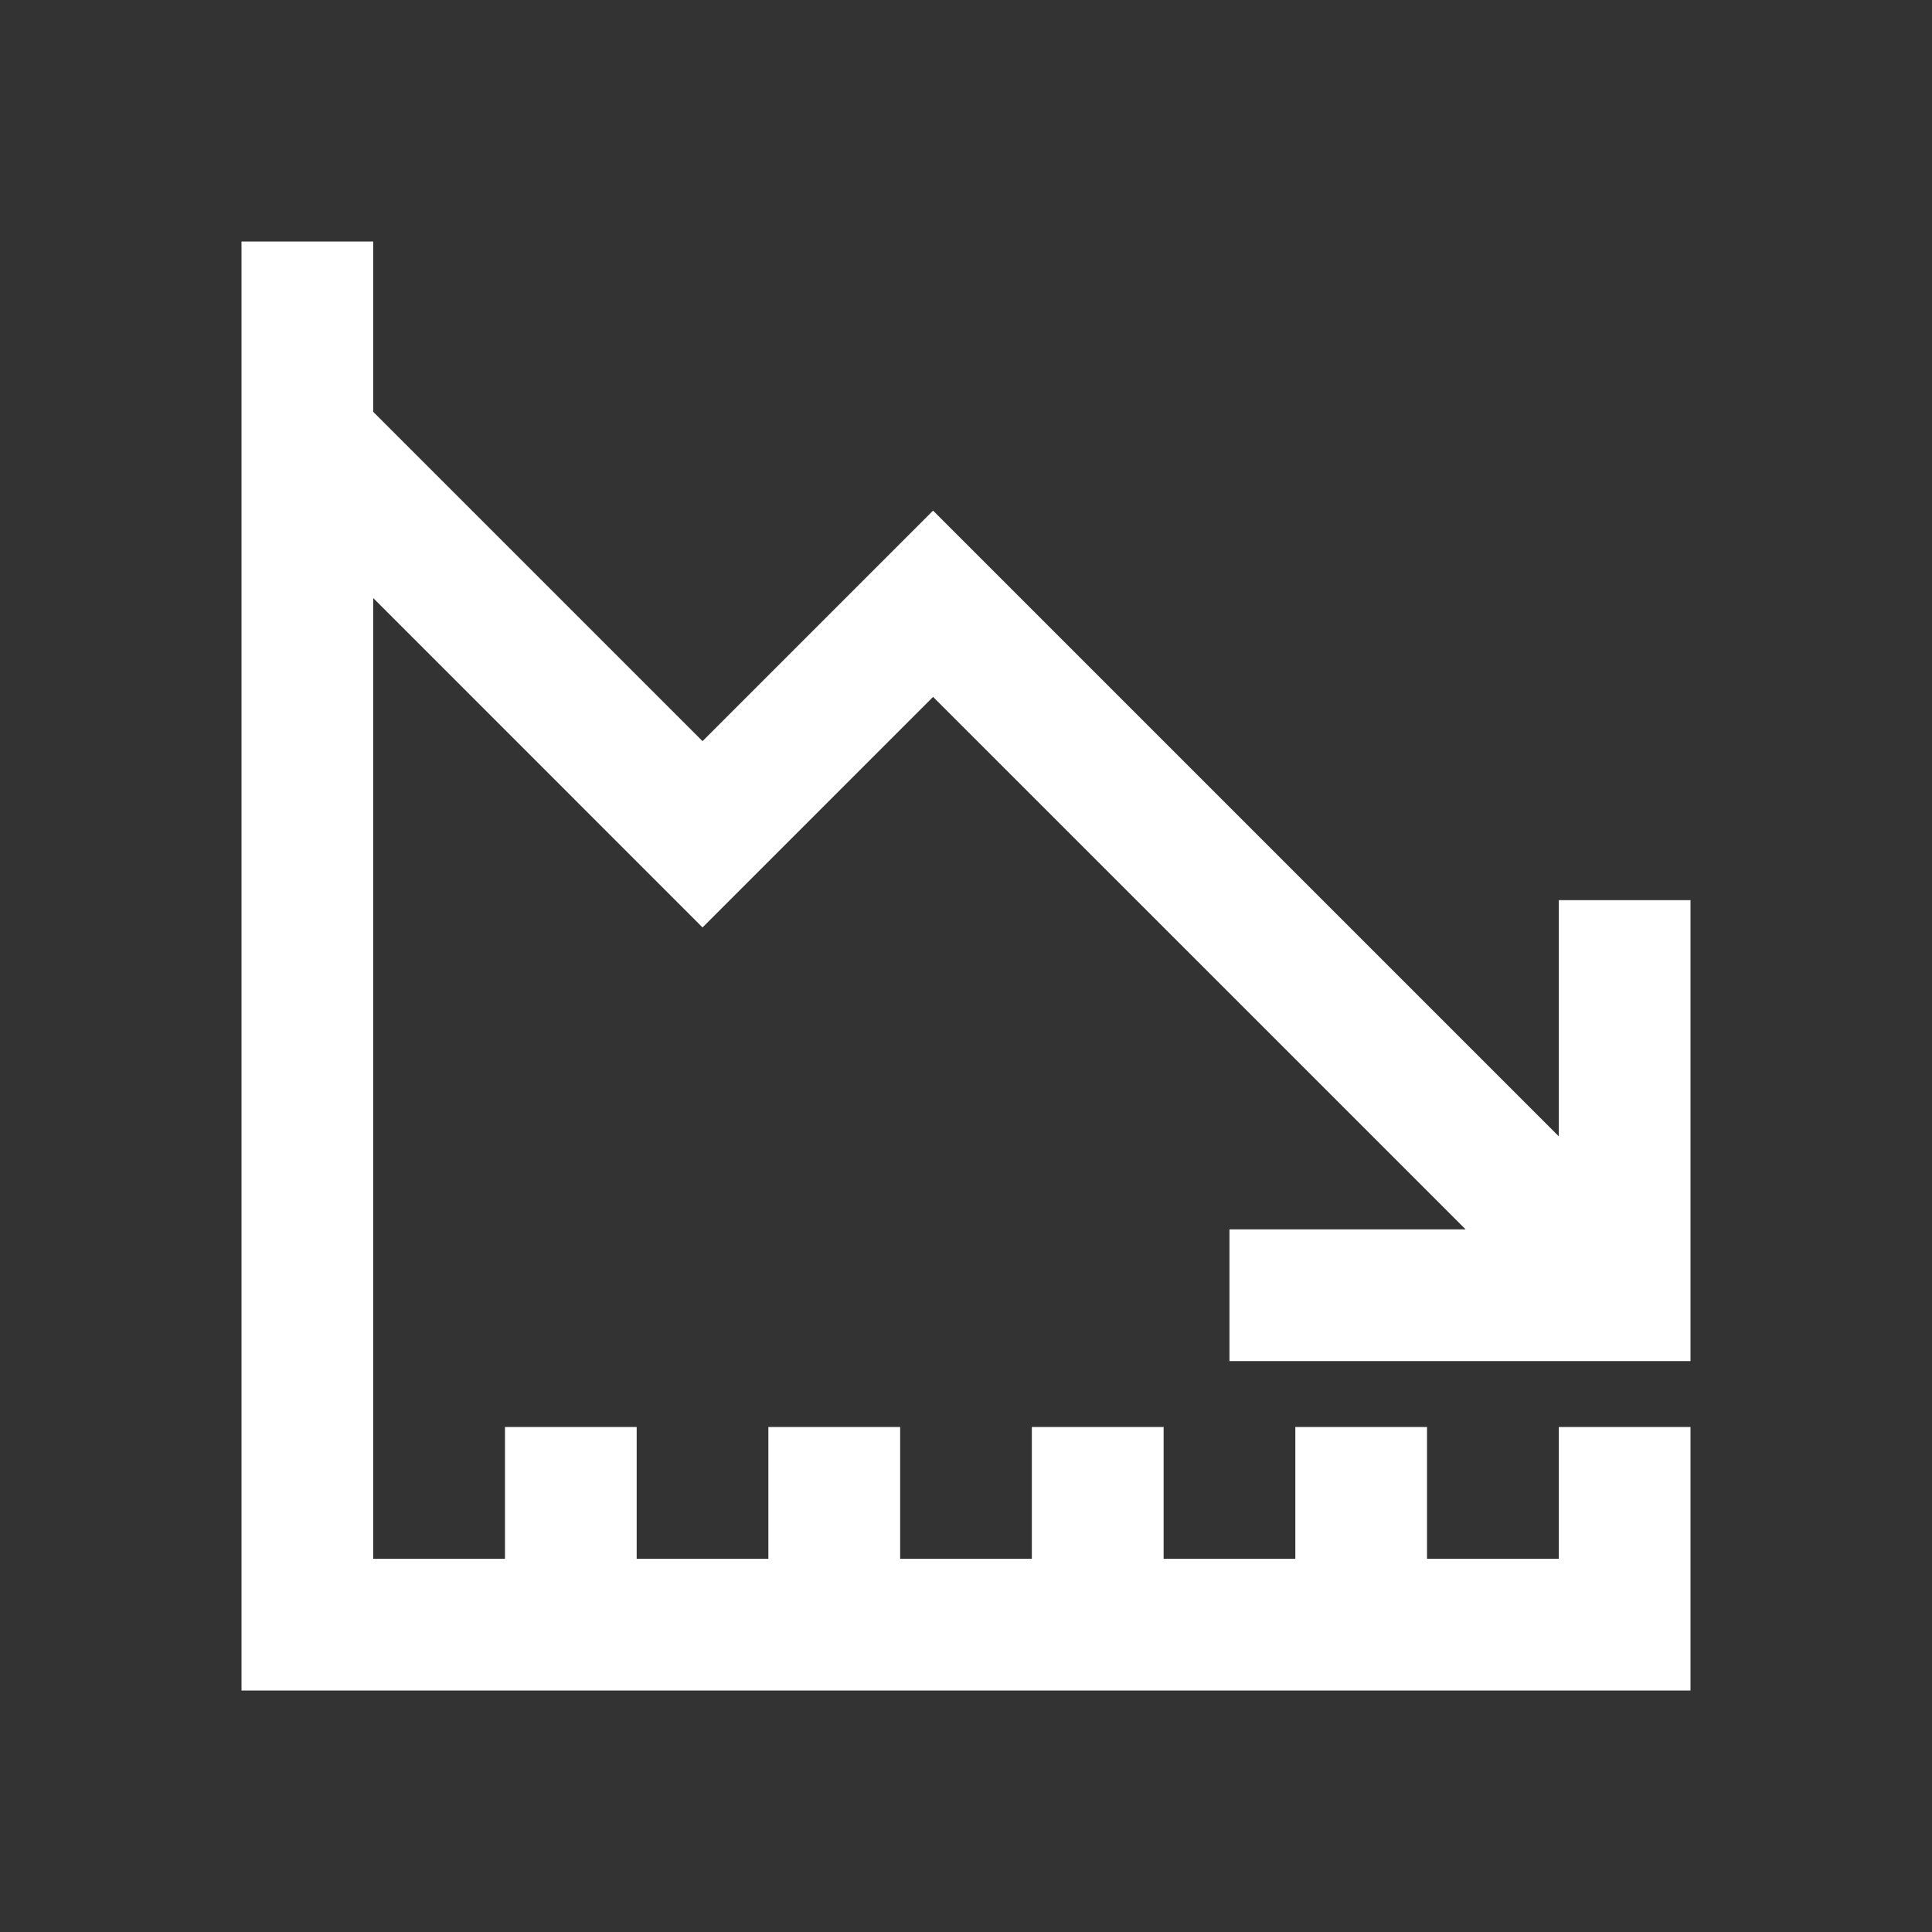 <?xml version="1.0" encoding="UTF-8"?>
<svg width="24px" height="24px" viewBox="0 0 24 24" version="1.1" xmlns="http://www.w3.org/2000/svg" xmlns:xlink="http://www.w3.org/1999/xlink">
    <rect x="0" y="0" width="24" height="24" fill="#333333" stroke="none"/>
    <title>icon-prod-output</title>
    <g id="icon-prod-output" stroke="none" stroke-width="1" fill="none" fill-rule="evenodd">
        <polygon id="Fill-1" fill="#FFFFFF" points="3 3 3 21 21 21 21 17.727 19.364 17.727 19.364 19.364 17.727 19.364 17.727 17.727 16.091 17.727 16.091 19.364 14.455 19.364 14.455 17.727 12.818 17.727 12.818 19.364 11.182 19.364 11.182 17.727 9.545 17.727 9.545 19.364 7.909 19.364 7.909 17.727 6.273 17.727 6.273 19.364 4.636 19.364 4.636 7.429 8.727 11.521 11.591 8.657 18.207 15.272 15.273 15.272 15.273 16.908 21 16.908 21 11.182 19.364 11.182 19.364 14.116 11.591 6.343 8.727 9.207 4.636 5.116 4.636 3"></polygon>
    </g>
</svg>